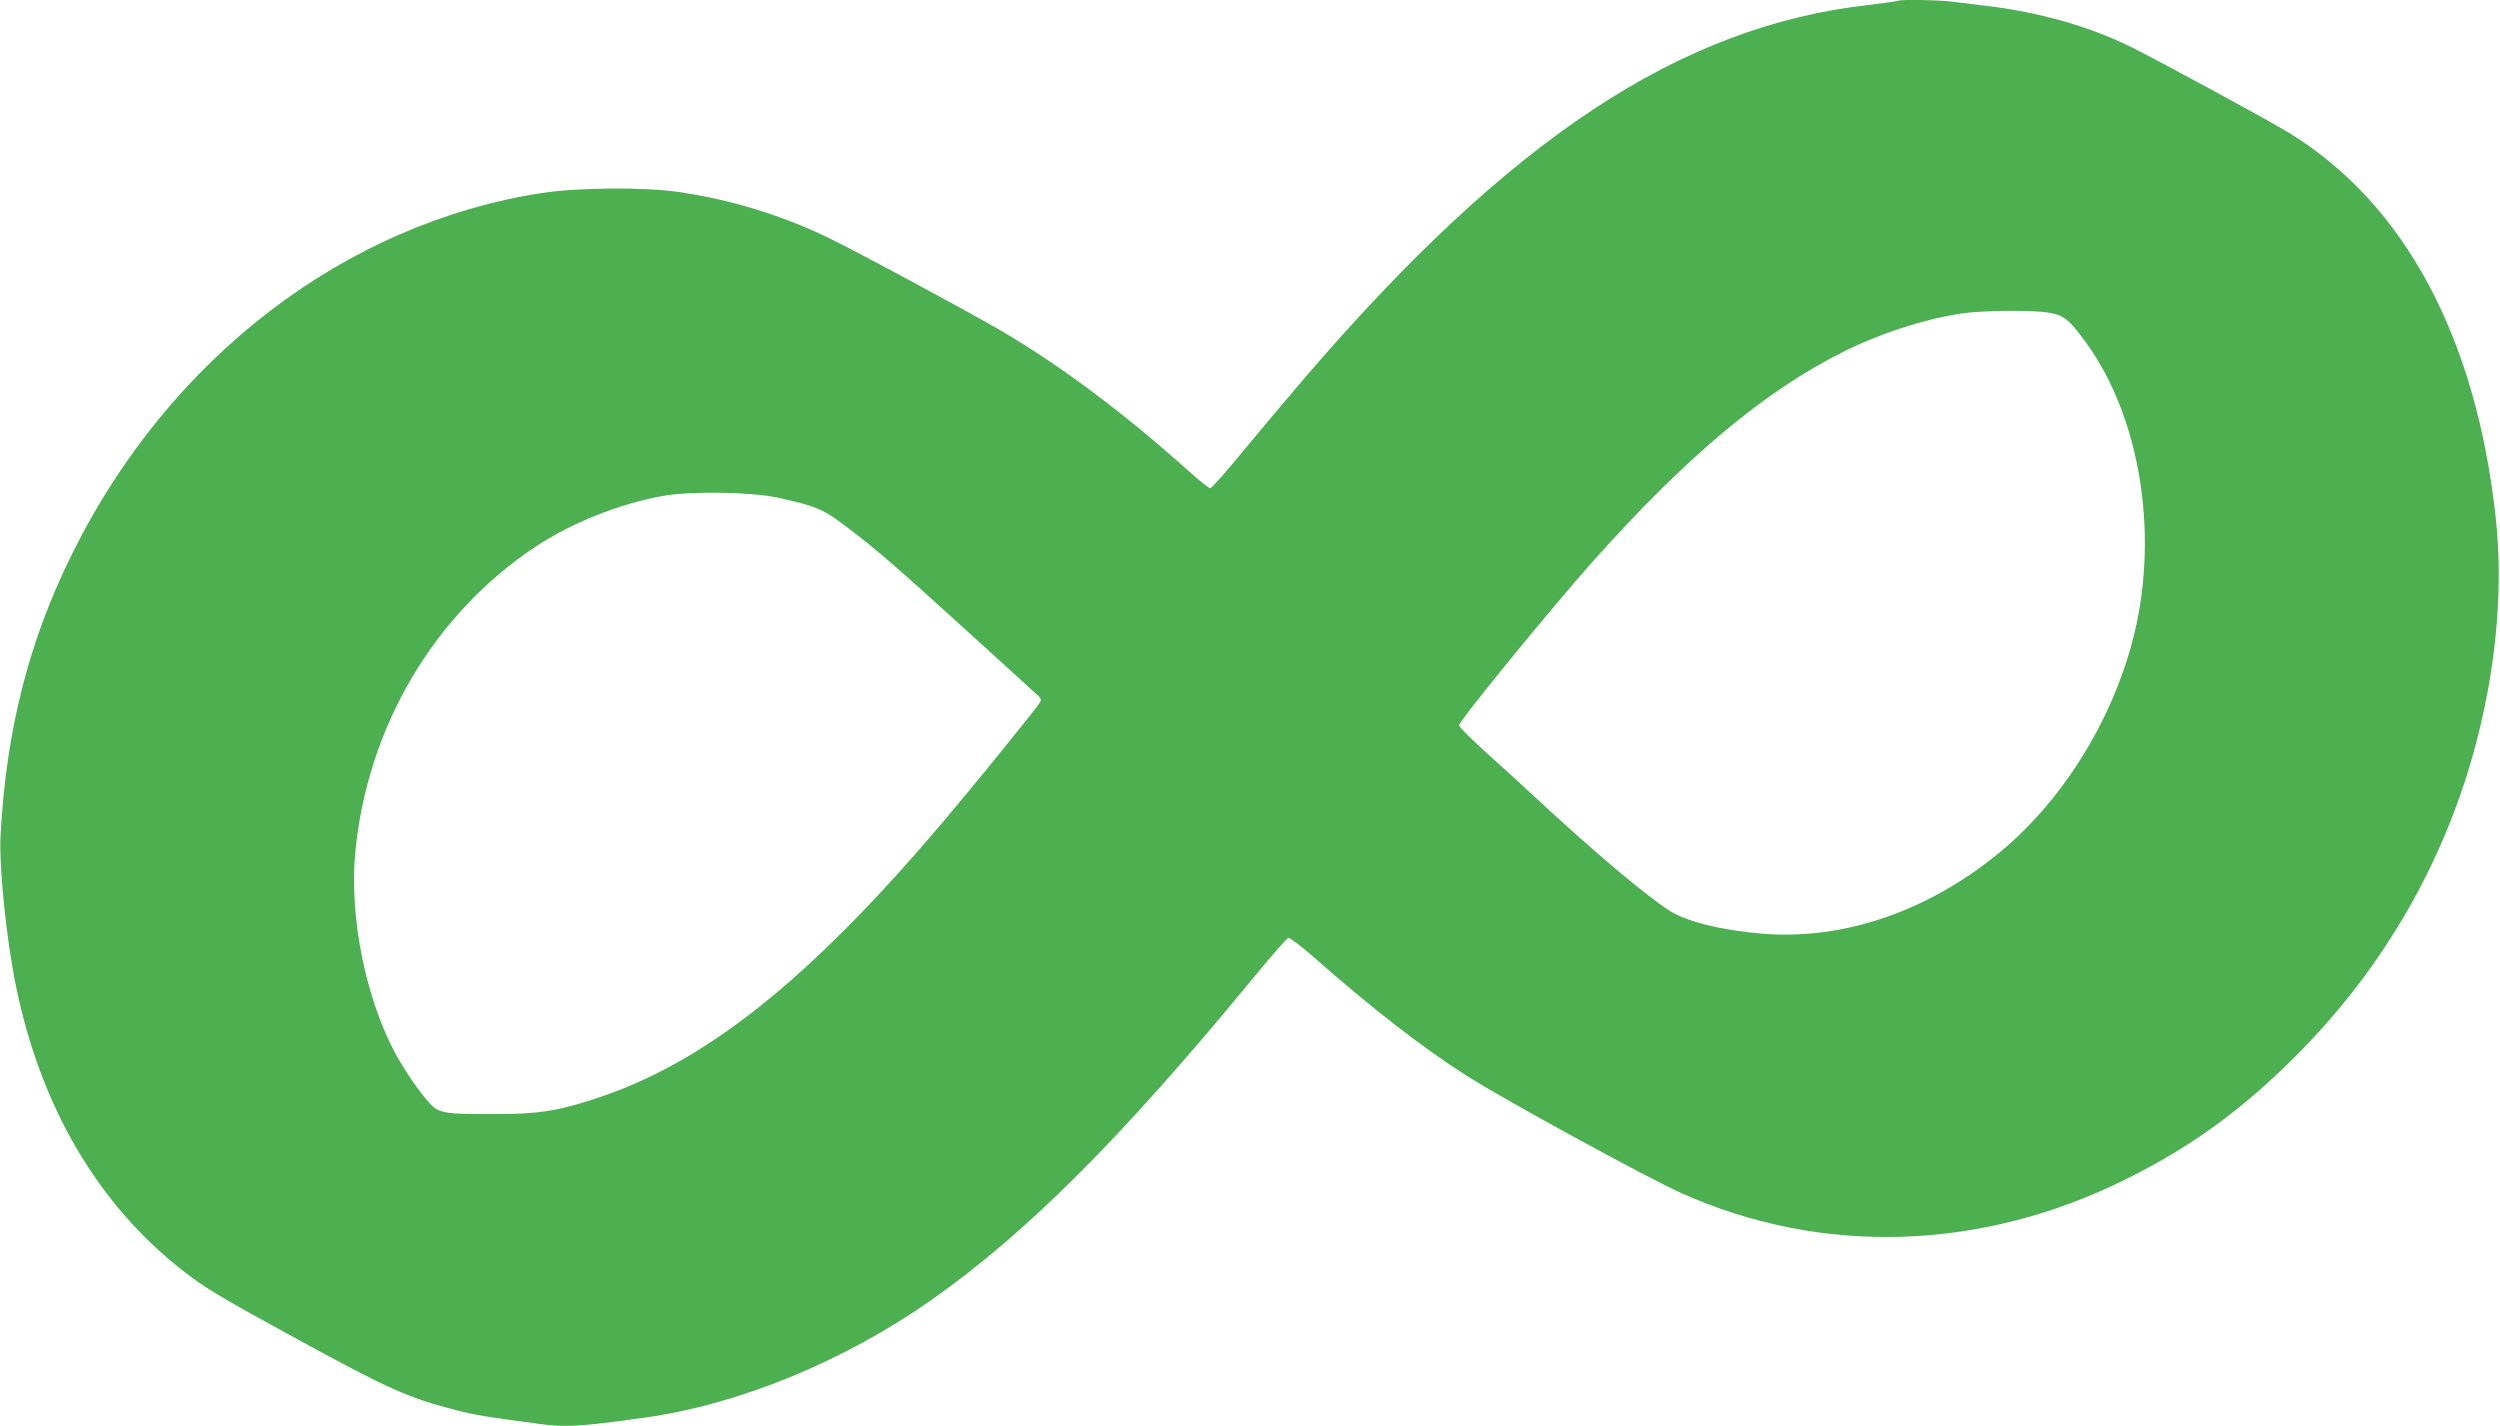 <?xml version="1.0" standalone="no"?>
<!DOCTYPE svg PUBLIC "-//W3C//DTD SVG 20010904//EN"
 "http://www.w3.org/TR/2001/REC-SVG-20010904/DTD/svg10.dtd">
<svg version="1.0" xmlns="http://www.w3.org/2000/svg"
 width="1280pt" height="730pt" viewBox="0 0 1280 730"
 preserveAspectRatio="xMidYMid meet">
<g transform="translate(0,730) scale(0.1,-0.1)"
fill="#4caf50" stroke="none">
<path d="M9719 7296 c-2 -2 -69 -11 -149 -21 -969 -109 -1838 -684 -2891
-1911 -80 -93 -218 -258 -308 -366 -89 -109 -168 -198 -174 -198 -7 0 -50 34
-97 76 -339 305 -672 554 -975 731 -186 108 -760 417 -897 482 -235 112 -492
190 -753 228 -179 26 -515 23 -700 -5 -1009 -156 -1907 -844 -2403 -1842 -223
-447 -340 -905 -369 -1445 -9 -155 29 -528 77 -765 126 -625 422 -1130 863
-1471 112 -87 178 -126 587 -350 462 -252 559 -295 805 -359 98 -25 156 -35
423 -70 138 -19 206 -15 537 31 483 66 1024 287 1475 604 486 342 970 826
1640 1640 95 116 179 211 186 213 8 2 67 -43 132 -100 296 -261 557 -463 783
-607 190 -121 924 -522 1096 -599 721 -324 1541 -298 2283 73 329 164 587 351
861 625 460 459 781 1022 937 1646 97 386 128 772 89 1124 -102 918 -467 1596
-1054 1958 -86 54 -657 364 -803 437 -213 107 -477 183 -750 215 -52 6 -125
15 -162 20 -65 10 -281 14 -289 6z m771 -1597 c76 -12 106 -36 194 -158 270
-375 367 -957 247 -1472 -101 -431 -358 -854 -684 -1126 -368 -307 -808 -459
-1228 -423 -208 17 -393 64 -477 121 -130 86 -372 291 -657 554 -77 72 -202
186 -278 254 -75 68 -137 130 -137 137 0 22 461 587 685 839 475 533 876 870
1279 1072 186 94 413 168 603 197 107 17 364 20 453 5z m-6503 -948 c194 -43
227 -57 352 -152 153 -116 246 -197 616 -533 171 -156 326 -297 345 -314 31
-27 34 -33 23 -51 -19 -31 -341 -428 -487 -600 -696 -823 -1232 -1248 -1797
-1429 -192 -62 -284 -76 -504 -76 -253 -1 -287 4 -332 52 -52 55 -129 167
-178 257 -153 284 -237 702 -206 1030 61 643 404 1223 926 1568 184 121 425
217 644 257 145 27 460 22 598 -9z"/>
</g>
</svg>
